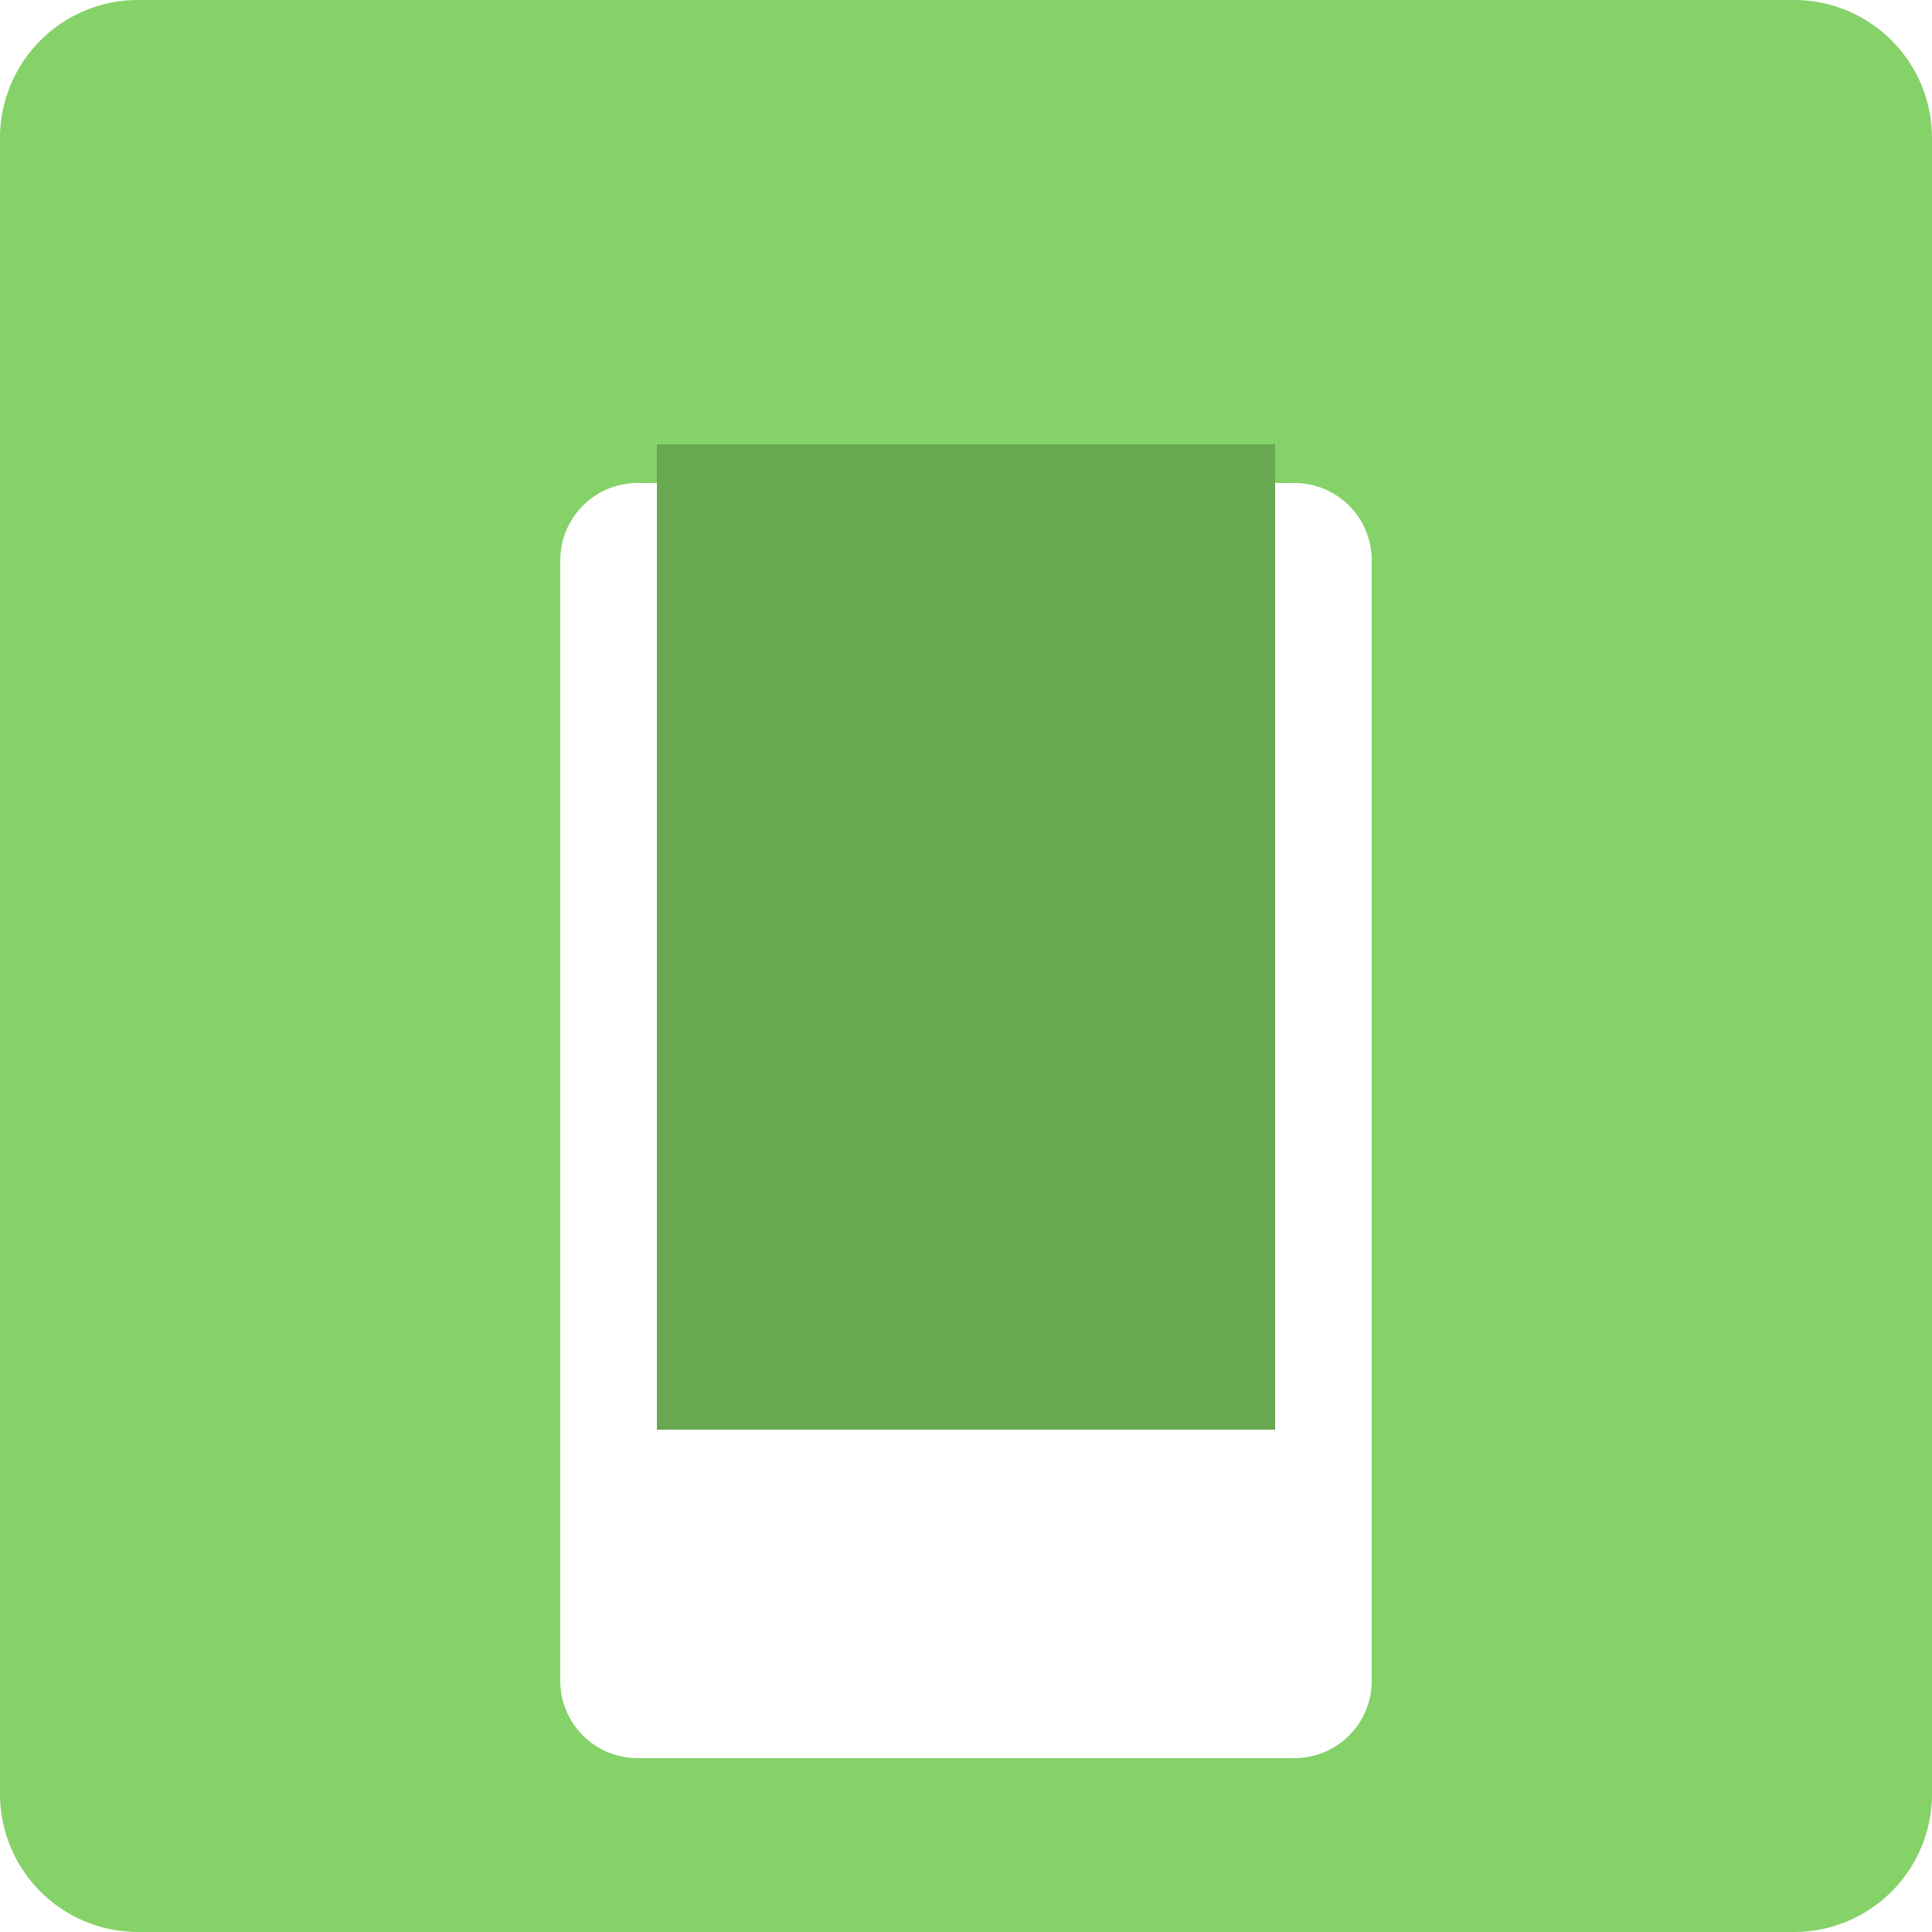 <svg xmlns="http://www.w3.org/2000/svg" fill="none" viewBox="0 0 100 100" height="100" width="100">
<path fill="#85D268" d="M92.857 0H7.143C3.198 0 0 3.198 0 7.143V92.857C0 96.802 3.198 100 7.143 100H92.857C96.802 100 100 96.802 100 92.857V7.143C100 3.198 96.802 0 92.857 0Z"/>
<g filter="url(#filter0_d_6817_18164)">
<path fill="white" d="M67 17H33C30.791 17 29 18.791 29 21V79C29 81.209 30.791 83 33 83H67C69.209 83 71 81.209 71 79V21C71 18.791 69.209 17 67 17Z"/>
</g>
<path fill="#67A850" d="M66 23H34V74H66V23Z"/>
<defs>
<filter color-interpolation-filters="sRGB" filterUnits="userSpaceOnUse" height="82" width="58" y="17" x="21" id="filter0_d_6817_18164">
<feFlood result="BackgroundImageFix" flood-opacity="0"/>
<feColorMatrix result="hardAlpha" values="0 0 0 0 0 0 0 0 0 0 0 0 0 0 0 0 0 0 127 0" type="matrix" in="SourceAlpha"/>
<feOffset dy="8"/>
<feGaussianBlur stdDeviation="4"/>
<feColorMatrix values="0 0 0 0 0.326 0 0 0 0 0.671 0 0 0 0 0.196 0 0 0 0.7 0" type="matrix"/>
<feBlend result="effect1_dropShadow_6817_18164" in2="BackgroundImageFix" mode="normal"/>
<feBlend result="shape" in2="effect1_dropShadow_6817_18164" in="SourceGraphic" mode="normal"/>
</filter>
</defs>
</svg>